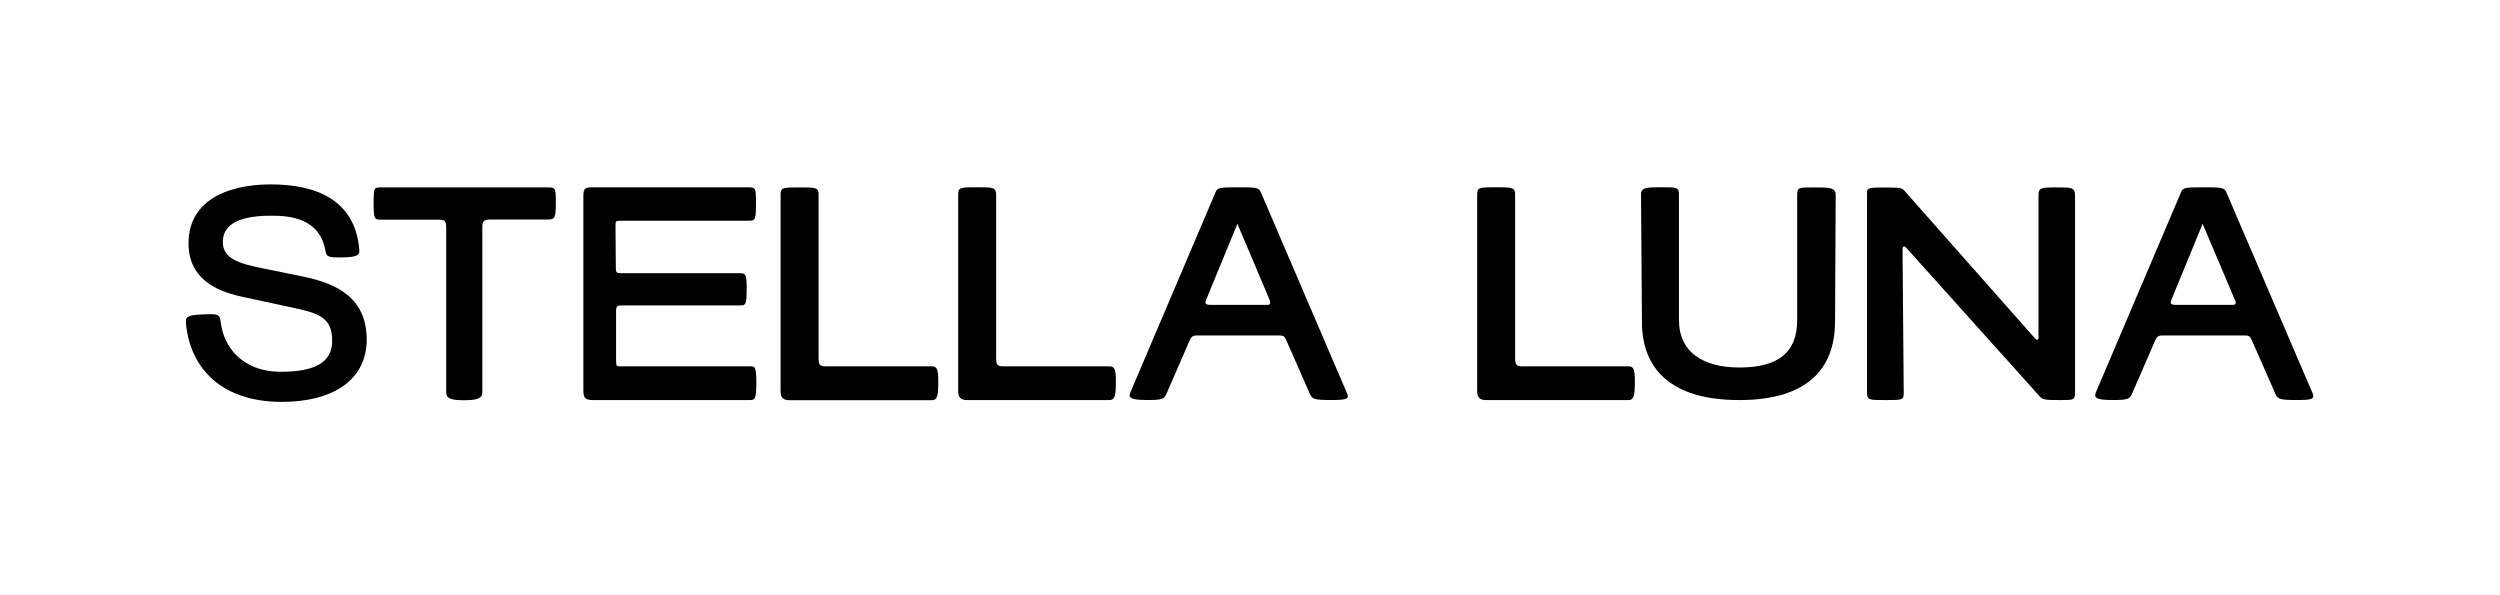 <?xml version="1.0" encoding="UTF-8"?> <svg xmlns="http://www.w3.org/2000/svg" width="231" height="55" viewBox="0 0 231 55" fill="none"><path d="M27.921 25.537L24.255 24.79C22.201 24.375 20.579 23.931 20.589 22.351C20.589 20.6 22.349 19.834 25.636 19.941C28.781 20.044 29.809 21.561 30.089 23.263C30.162 23.751 30.433 23.8 31.617 23.785C32.939 23.761 33.244 23.595 33.204 23.122C32.9 19.268 30.339 17.224 25.636 17.048C21.656 16.902 17.434 18.17 17.419 22.468C17.419 25.673 19.842 26.858 22.265 27.395L27.543 28.537C29.759 29.024 30.693 29.571 30.693 31.517C30.693 33.464 29.101 34.352 25.985 34.352C22.235 34.352 20.678 31.912 20.412 29.883C20.304 29.029 20.235 28.98 18.766 29.049C17.297 29.117 17.125 29.254 17.183 29.883C17.581 34.205 20.678 37.132 25.985 37.132C31.293 37.132 33.883 34.722 33.883 31.405C33.883 27.561 31.219 26.205 27.921 25.537Z" fill="black"></path><path d="M50.621 17.316H35.17C34.575 17.316 34.522 17.346 34.522 18.751C34.522 20.155 34.575 20.297 35.17 20.297H40.463C41.117 20.297 41.23 20.409 41.23 21.082V36.249C41.23 36.815 41.652 36.981 42.871 36.981C44.09 36.981 44.566 36.815 44.566 36.249V21.068C44.566 20.395 44.709 20.282 45.358 20.282H50.621C51.275 20.282 51.358 20.112 51.358 18.736C51.358 17.36 51.329 17.316 50.621 17.316Z" fill="black"></path><path d="M57.324 20.395H69.119C69.826 20.395 69.851 20.336 69.851 18.682C69.851 17.39 69.826 17.307 69.119 17.307H54.666C54.046 17.307 53.904 17.473 53.904 18.092V36.064C53.904 36.766 54.071 36.966 54.808 36.966H69.266C69.758 36.966 69.885 36.878 69.885 35.39C69.885 33.79 69.743 33.849 69.266 33.849H57.324C57.015 33.849 56.926 33.849 56.926 33.361V28.81C56.926 28.273 56.985 28.219 57.55 28.219H68.499C68.927 28.219 68.991 27.995 68.991 26.619C68.991 25.468 68.907 25.244 68.45 25.244H57.526C56.961 25.244 56.907 25.244 56.901 24.678L56.872 20.775C56.872 20.477 56.901 20.395 57.324 20.395Z" fill="black"></path><path d="M86.073 33.849H76.343C75.719 33.849 75.635 33.707 75.635 33.029V18.004C75.655 17.316 75.35 17.316 73.935 17.316C72.293 17.316 72.126 17.316 72.126 18.019V36.137C72.126 36.698 72.323 36.981 72.947 36.981H86.073C86.565 36.981 86.698 36.698 86.698 35.293C86.698 34.098 86.585 33.849 86.073 33.849Z" fill="black"></path><path d="M102.483 33.849H92.752C92.128 33.849 92.044 33.708 92.044 33.029V18.004C92.044 17.317 91.76 17.302 90.344 17.302C88.703 17.302 88.536 17.302 88.536 18.004V36.122C88.536 36.683 88.732 36.966 89.356 36.966H102.483C102.974 36.966 103.107 36.683 103.107 35.278C103.107 34.098 102.994 33.849 102.483 33.849Z" fill="black"></path><path d="M116.499 17.76C116.312 17.316 116.046 17.307 114.336 17.307C112.626 17.307 112.488 17.355 112.316 17.76L104.453 36.244C104.217 36.795 104.537 36.961 106.055 36.961C107.397 36.961 107.574 36.859 107.78 36.39L109.899 31.512C110.085 31.083 110.198 30.995 110.67 30.995H118.12C118.612 30.995 118.681 31.039 118.887 31.512L121.03 36.39C121.236 36.878 121.447 36.961 122.961 36.961C124.475 36.961 124.706 36.878 124.435 36.269L116.499 17.76ZM117.133 28.171H111.781C111.501 28.171 111.289 28.058 111.422 27.761L114.336 20.677L117.334 27.761C117.427 28.049 117.334 28.171 117.133 28.171Z" fill="black"></path><path d="M150.442 33.849H140.707C140.088 33.849 139.999 33.708 139.999 33.029V18.004C139.999 17.317 139.719 17.302 138.304 17.302C136.662 17.302 136.49 17.302 136.49 18.004V36.122C136.49 36.683 136.692 36.966 137.311 36.966H150.442C150.934 36.966 151.062 36.683 151.062 35.278C151.062 34.098 150.953 33.849 150.442 33.849Z" fill="black"></path><path d="M167.618 17.317C166.203 17.317 166.06 17.317 166.06 17.995V29.566C166.06 32.581 164.306 33.956 160.713 33.956C157.401 33.956 155.136 32.561 155.136 29.566V18.004C155.136 17.302 154.968 17.302 153.499 17.302C152.167 17.302 151.622 17.302 151.632 18.004L151.715 29.829C151.745 33.913 154.202 36.966 160.713 36.966C167.225 36.966 169.52 33.868 169.559 29.8L169.618 17.98C169.599 17.317 169.029 17.317 167.618 17.317Z" fill="black"></path><path d="M190.082 17.316C188.554 17.316 188.357 17.346 188.357 18.073V31.244C188.357 31.385 188.185 31.473 188.013 31.244L175.933 17.585C175.673 17.287 175.285 17.331 173.643 17.331C172.621 17.331 172.513 17.443 172.513 17.819V36.293C172.513 36.966 172.709 36.966 174.179 36.966C175.796 36.966 175.909 36.966 175.904 36.293L175.796 23.092C175.796 22.668 175.992 22.726 176.189 22.951L188.475 36.634C188.76 36.956 189.045 36.966 190.485 36.966C191.561 36.966 191.733 36.966 191.733 36.264V18.063C191.723 17.316 191.414 17.316 190.082 17.316Z" fill="black"></path><path d="M213.656 36.269L205.71 17.76C205.518 17.316 205.258 17.307 203.542 17.307C201.827 17.307 201.7 17.355 201.528 17.76L193.664 36.244C193.434 36.795 193.748 36.961 195.271 36.961C196.613 36.961 196.79 36.859 196.996 36.39L199.115 31.512C199.301 31.083 199.414 30.995 199.881 30.995H207.331C207.823 30.995 207.897 31.039 208.103 31.512L210.246 36.39C210.452 36.878 210.658 36.961 212.177 36.961C213.696 36.961 213.917 36.878 213.656 36.269ZM206.339 28.171H200.972C200.692 28.171 200.481 28.058 200.613 27.761L203.523 20.677L206.525 27.761C206.658 28.049 206.545 28.171 206.339 28.171Z" fill="black"></path></svg> 